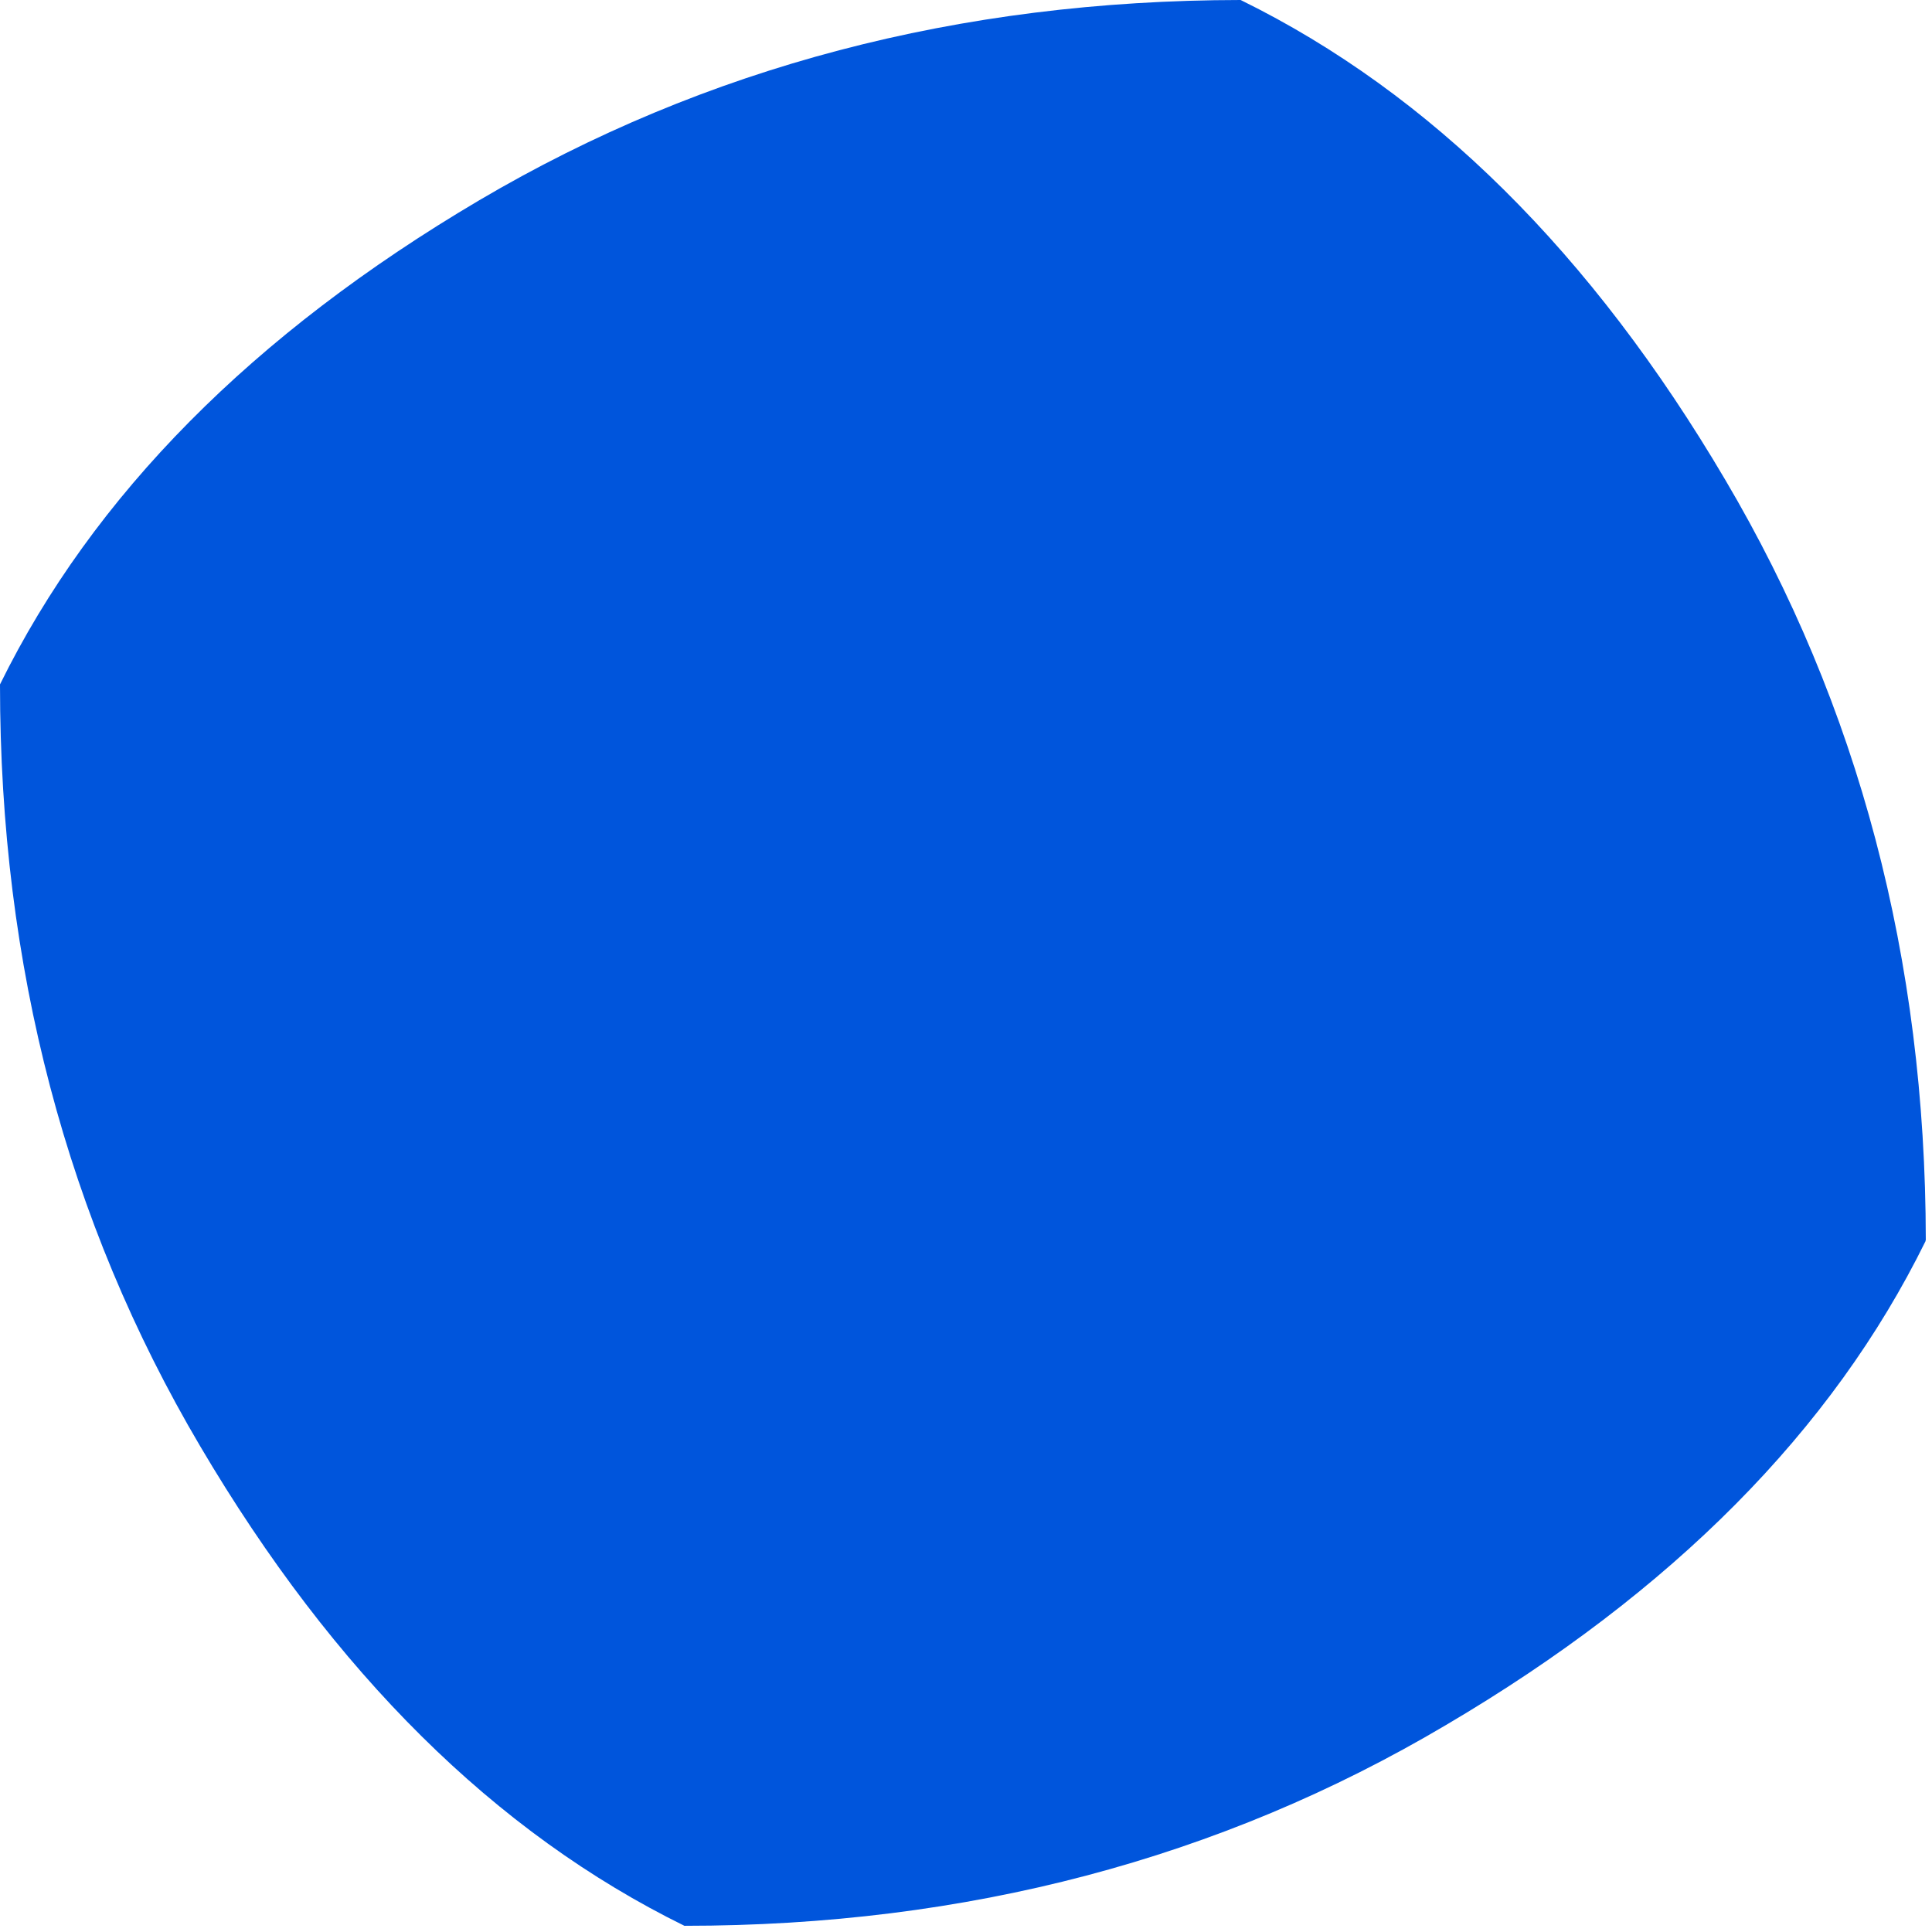 <?xml version="1.0"?>
<!DOCTYPE svg PUBLIC "-//W3C//DTD SVG 1.1//EN" "http://www.w3.org/Graphics/SVG/1.1/DTD/svg11.dtd">
<svg version='1.1' width='167px' height='167px' xmlns='http://www.w3.org/2000/svg' xmlns:xlink='http://www.w3.org/1999/xlink'>
	<g transform="translate(-183.17,-127.066)">
		<path d="M 183.17 186.226 Q 195.234 161.712 224.604 144.372 Q 253.926 127.1 290.406 127.066 Q 290.44 127.082 290.474 127.098 Q 314.988 139.162 332.294 168.532 Q 349.6 197.838 349.634 234.234 Q 349.618 234.302 349.602 234.37 Q 337.538 258.884 308.134 276.19 Q 278.86 293.53 242.362 293.53 Q 242.346 293.53 242.33 293.53 Q 217.816 281.482 200.476 252.078 Q 183.17 222.772 183.17 186.258 L 183.17 186.226" fill="#0055DC"/>
	</g>
</svg>
